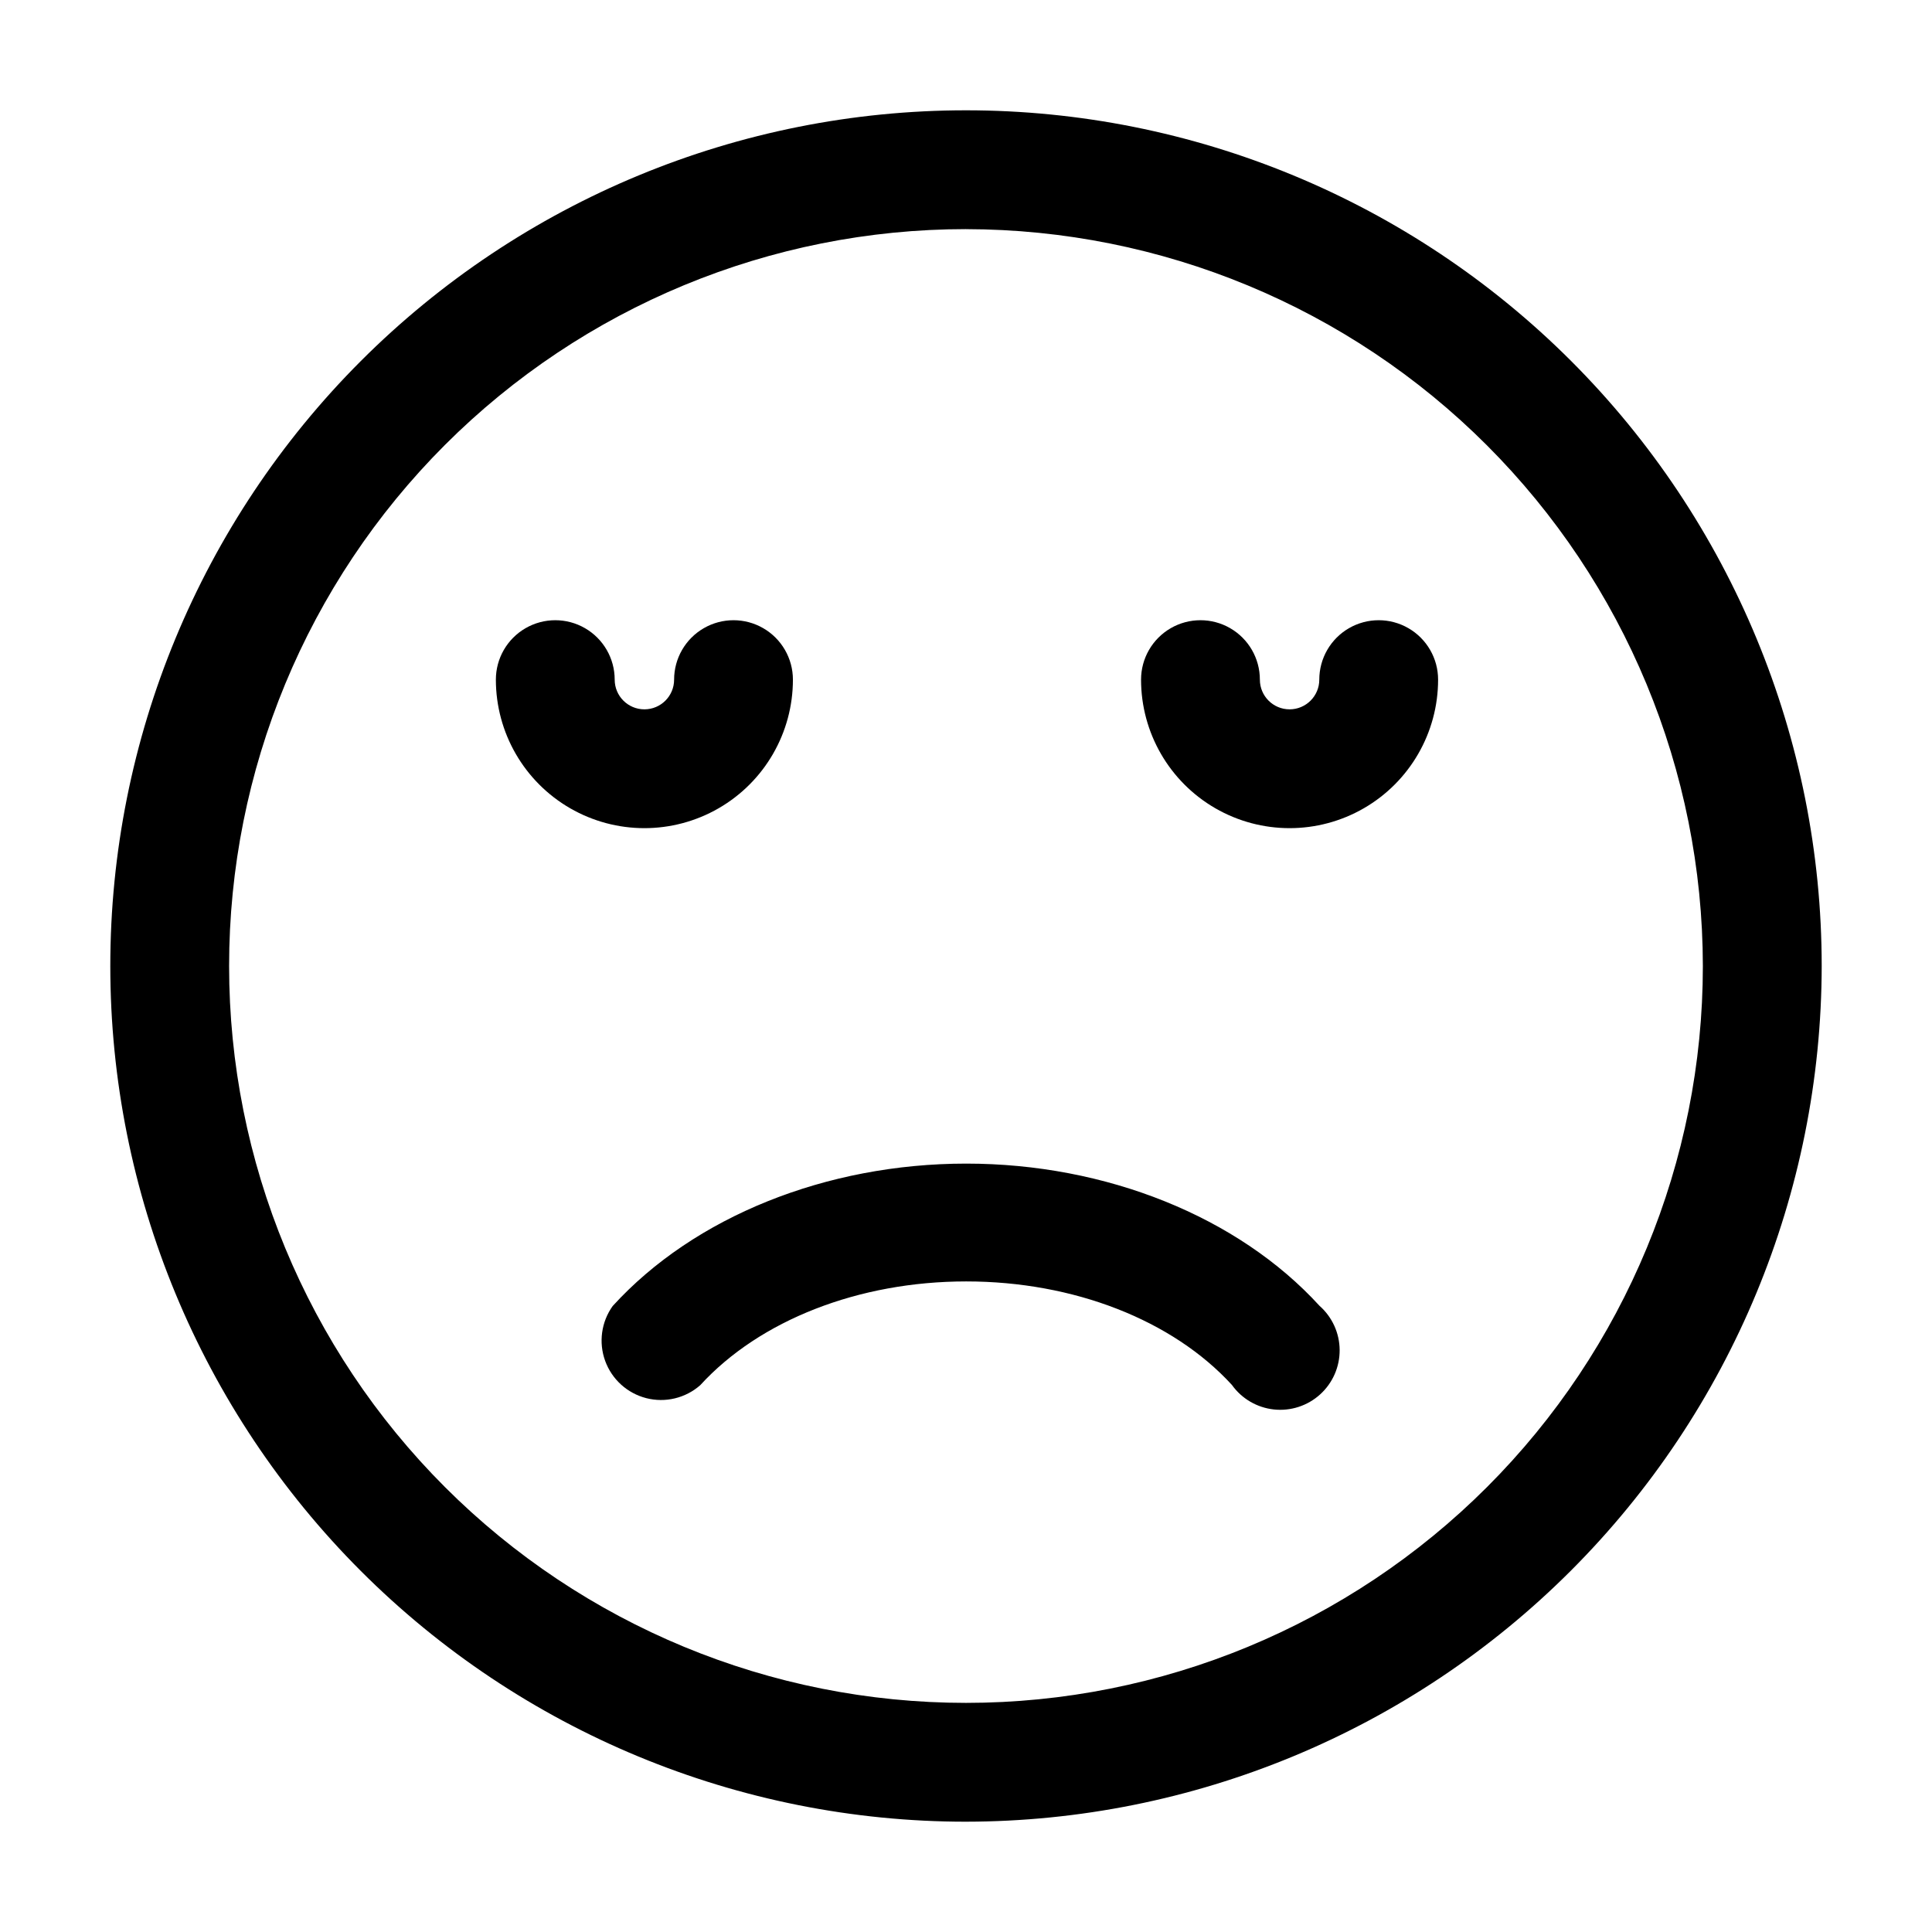 <?xml version="1.0" encoding="UTF-8"?>
<!-- Uploaded to: SVG Repo, www.svgrepo.com, Generator: SVG Repo Mixer Tools -->
<svg fill="#000000" width="800px" height="800px" version="1.1" viewBox="144 144 512 512" xmlns="http://www.w3.org/2000/svg">
 <path d="m400 626.77c-60.145 0-117.82-23.891-160.35-66.418-42.523-42.527-66.418-100.21-66.418-160.35 0-60.145 23.895-117.82 66.418-160.35 42.527-42.523 100.21-66.418 160.35-66.418 60.141 0 117.82 23.895 160.35 66.418 42.527 42.527 66.418 100.21 66.418 160.35-0.07 60.121-23.984 117.76-66.496 160.27s-100.15 66.426-160.27 66.496zm0-422.05c-51.793 0-101.46 20.574-138.09 57.195-36.621 36.625-57.195 86.293-57.195 138.09 0 51.789 20.574 101.46 57.195 138.08 36.625 36.621 86.293 57.195 138.09 57.195 51.789 0 101.46-20.574 138.08-57.195 36.621-36.621 57.195-86.293 57.195-138.08-0.055-51.777-20.648-101.41-57.258-138.02-36.609-36.609-86.246-57.199-138.02-57.258zm125.11 119.39c0-5.625-3-10.824-7.871-13.637-4.871-2.812-10.871-2.812-15.742 0s-7.871 8.012-7.871 13.637c0 4.348-3.527 7.871-7.875 7.871s-7.871-3.523-7.871-7.871c0-5.625-3-10.824-7.871-13.637-4.871-2.812-10.875-2.812-15.746 0-4.871 2.812-7.871 8.012-7.871 13.637 0 14.062 7.504 27.055 19.68 34.086 12.18 7.031 27.184 7.031 39.359 0 12.18-7.031 19.68-20.023 19.68-34.086zm-170.98 0c0-5.625-3-10.824-7.871-13.637-4.871-2.812-10.871-2.812-15.742 0s-7.871 8.012-7.871 13.637c0 4.348-3.527 7.871-7.875 7.871-4.348 0-7.871-3.523-7.871-7.871 0-5.625-3-10.824-7.871-13.637s-10.875-2.812-15.746 0-7.871 8.012-7.871 13.637c0 14.062 7.504 27.055 19.68 34.086 12.18 7.031 27.184 7.031 39.359 0 12.18-7.031 19.68-20.023 19.68-34.086zm-24.559 186.98c15.742-17.215 41.984-27.5 70.48-27.5 28.496 0 54.684 10.234 70.43 27.445v0.004c2.613 3.648 6.656 6.004 11.117 6.484 4.465 0.477 8.918-0.973 12.242-3.984 3.328-3.008 5.211-7.297 5.18-11.781-0.031-4.488-1.977-8.746-5.344-11.711-21.57-23.617-56.574-37.68-93.625-37.68s-72.109 14.066-93.676 37.734v-0.004c-3.031 4.227-3.777 9.68-1.996 14.566 1.781 4.883 5.859 8.574 10.898 9.863 5.039 1.285 10.387 0 14.293-3.438z"/>
</svg>